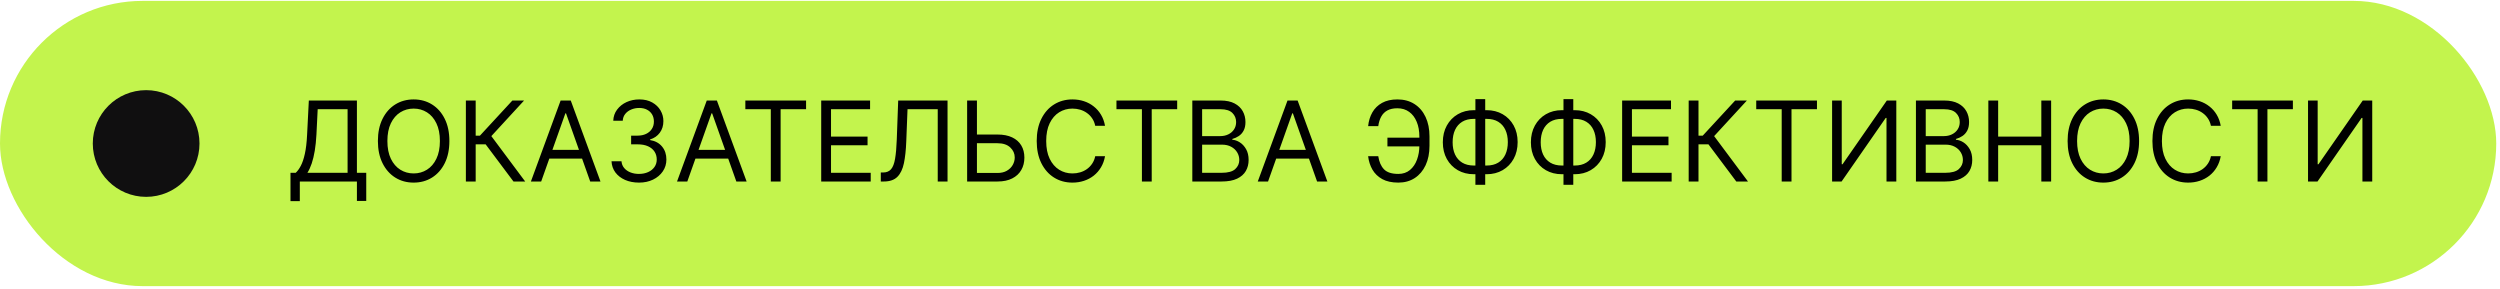 <?xml version="1.0" encoding="UTF-8"?> <svg xmlns="http://www.w3.org/2000/svg" width="329" height="38" viewBox="0 0 329 38" fill="none"><rect y="0.117" width="328.505" height="37.537" rx="18.768" fill="#C3F44D"></rect><circle cx="19.232" cy="18.885" r="7.021" fill="#100F10"></circle><path d="M38.228 26.467V22.741H38.915C39.151 22.526 39.373 22.222 39.581 21.83C39.793 21.435 39.971 20.908 40.117 20.249C40.266 19.586 40.365 18.745 40.414 17.725L40.642 13.229H46.97V22.741H48.198V26.446H46.97V23.886H39.456V26.467H38.228ZM40.455 22.741H45.742V14.374H41.808L41.642 17.725C41.6 18.502 41.527 19.206 41.423 19.837C41.319 20.465 41.185 21.022 41.022 21.508C40.859 21.99 40.67 22.401 40.455 22.741ZM59.139 18.558C59.139 19.681 58.936 20.653 58.53 21.471C58.124 22.29 57.568 22.921 56.86 23.365C56.152 23.809 55.344 24.031 54.435 24.031C53.526 24.031 52.718 23.809 52.011 23.365C51.303 22.921 50.746 22.29 50.34 21.471C49.934 20.653 49.731 19.681 49.731 18.558C49.731 17.434 49.934 16.462 50.34 15.644C50.746 14.825 51.303 14.194 52.011 13.75C52.718 13.306 53.526 13.084 54.435 13.084C55.344 13.084 56.152 13.306 56.86 13.75C57.568 14.194 58.124 14.825 58.53 15.644C58.936 16.462 59.139 17.434 59.139 18.558ZM57.89 18.558C57.89 17.635 57.736 16.856 57.427 16.221C57.122 15.586 56.707 15.106 56.184 14.78C55.663 14.454 55.081 14.291 54.435 14.291C53.79 14.291 53.206 14.454 52.682 14.78C52.161 15.106 51.747 15.586 51.438 16.221C51.133 16.856 50.98 17.635 50.98 18.558C50.98 19.48 51.133 20.259 51.438 20.894C51.747 21.529 52.161 22.009 52.682 22.335C53.206 22.661 53.79 22.824 54.435 22.824C55.081 22.824 55.663 22.661 56.184 22.335C56.707 22.009 57.122 21.529 57.427 20.894C57.736 20.259 57.89 19.48 57.89 18.558ZM67.574 23.886L63.911 18.995H62.599V23.886H61.309V13.229H62.599V17.85H63.161L67.428 13.229H68.968L64.66 17.912L69.114 23.886H67.574ZM71.219 23.886H69.866L73.779 13.229H75.111L79.024 23.886H77.671L74.486 14.915H74.403L71.219 23.886ZM71.718 19.723H77.171V20.868H71.718V19.723ZM84.097 24.031C83.41 24.031 82.798 23.913 82.26 23.678C81.726 23.442 81.301 23.114 80.985 22.694C80.673 22.271 80.503 21.78 80.475 21.222H81.787C81.814 21.565 81.932 21.862 82.141 22.111C82.349 22.358 82.621 22.549 82.957 22.684C83.294 22.819 83.667 22.887 84.076 22.887C84.534 22.887 84.94 22.807 85.294 22.647C85.648 22.488 85.925 22.266 86.126 21.981C86.328 21.697 86.428 21.367 86.428 20.993C86.428 20.601 86.331 20.256 86.137 19.957C85.942 19.655 85.658 19.419 85.283 19.25C84.909 19.08 84.451 18.995 83.91 18.995H83.056V17.85H83.91C84.333 17.85 84.704 17.773 85.023 17.621C85.346 17.468 85.597 17.253 85.778 16.976C85.962 16.698 86.053 16.372 86.053 15.998C86.053 15.637 85.974 15.323 85.814 15.056C85.654 14.789 85.429 14.58 85.138 14.431C84.85 14.282 84.51 14.207 84.118 14.207C83.75 14.207 83.403 14.275 83.077 14.41C82.754 14.542 82.491 14.735 82.286 14.988C82.082 15.238 81.971 15.54 81.953 15.893H80.704C80.725 15.335 80.894 14.846 81.209 14.426C81.525 14.003 81.938 13.673 82.448 13.437C82.961 13.201 83.525 13.084 84.139 13.084C84.798 13.084 85.363 13.217 85.835 13.484C86.307 13.748 86.669 14.097 86.922 14.53C87.176 14.964 87.302 15.432 87.302 15.935C87.302 16.535 87.144 17.047 86.829 17.47C86.516 17.893 86.092 18.186 85.554 18.349V18.433C86.227 18.544 86.752 18.83 87.13 19.291C87.509 19.749 87.698 20.316 87.698 20.993C87.698 21.572 87.54 22.092 87.224 22.554C86.912 23.012 86.485 23.372 85.944 23.636C85.403 23.9 84.787 24.031 84.097 24.031ZM90.45 23.886H89.097L93.01 13.229H94.342L98.255 23.886H96.902L93.718 14.915H93.635L90.45 23.886ZM90.95 19.723H96.403V20.868H90.95V19.723ZM98.088 14.374V13.229H106.08V14.374H102.729V23.886H101.438V14.374H98.088ZM108.071 23.886V13.229H114.503V14.374H109.362V17.975H114.17V19.119H109.362V22.741H114.586V23.886H108.071ZM115.913 23.886V22.699H116.225C116.669 22.699 117.014 22.557 117.261 22.273C117.507 21.988 117.684 21.529 117.791 20.894C117.902 20.259 117.977 19.418 118.015 18.37L118.202 13.229H124.696V23.886H123.406V14.374H119.43L119.264 18.62C119.222 19.737 119.12 20.687 118.957 21.471C118.794 22.255 118.508 22.854 118.098 23.267C117.689 23.679 117.092 23.886 116.308 23.886H115.913ZM128.232 17.704H131.271C132.034 17.704 132.677 17.829 133.201 18.079C133.728 18.329 134.127 18.681 134.398 19.135C134.672 19.59 134.809 20.125 134.809 20.743C134.809 21.36 134.672 21.905 134.398 22.377C134.127 22.849 133.728 23.218 133.201 23.485C132.677 23.752 132.034 23.886 131.271 23.886H127.274V13.229H128.565V22.762H131.271C131.756 22.762 132.167 22.665 132.504 22.47C132.844 22.273 133.1 22.02 133.274 21.711C133.451 21.398 133.539 21.069 133.539 20.722C133.539 20.212 133.343 19.773 132.951 19.406C132.559 19.035 131.999 18.849 131.271 18.849H128.232V17.704ZM145.422 16.559H144.132C144.056 16.188 143.922 15.862 143.731 15.581C143.544 15.3 143.315 15.064 143.044 14.873C142.777 14.679 142.481 14.534 142.155 14.437C141.829 14.339 141.489 14.291 141.135 14.291C140.49 14.291 139.905 14.454 139.381 14.78C138.861 15.106 138.446 15.586 138.138 16.221C137.832 16.856 137.68 17.635 137.68 18.558C137.68 19.48 137.832 20.259 138.138 20.894C138.446 21.529 138.861 22.009 139.381 22.335C139.905 22.661 140.49 22.824 141.135 22.824C141.489 22.824 141.829 22.776 142.155 22.679C142.481 22.581 142.777 22.438 143.044 22.247C143.315 22.052 143.544 21.815 143.731 21.534C143.922 21.249 144.056 20.923 144.132 20.556H145.422C145.325 21.1 145.148 21.588 144.892 22.018C144.635 22.448 144.316 22.814 143.934 23.116C143.553 23.414 143.124 23.641 142.649 23.797C142.177 23.953 141.672 24.031 141.135 24.031C140.226 24.031 139.418 23.809 138.71 23.365C138.002 22.921 137.446 22.29 137.04 21.471C136.634 20.653 136.431 19.681 136.431 18.558C136.431 17.434 136.634 16.462 137.04 15.644C137.446 14.825 138.002 14.194 138.71 13.75C139.418 13.306 140.226 13.084 141.135 13.084C141.672 13.084 142.177 13.162 142.649 13.318C143.124 13.474 143.553 13.703 143.934 14.005C144.316 14.303 144.635 14.667 144.892 15.097C145.148 15.524 145.325 16.011 145.422 16.559ZM146.925 14.374V13.229H154.917V14.374H151.566V23.886H150.276V14.374H146.925ZM156.909 23.886V13.229H160.634C161.377 13.229 161.989 13.358 162.471 13.614C162.953 13.868 163.312 14.209 163.548 14.639C163.784 15.066 163.902 15.54 163.902 16.06C163.902 16.518 163.821 16.896 163.657 17.194C163.498 17.493 163.286 17.728 163.023 17.902C162.763 18.075 162.48 18.204 162.175 18.287V18.391C162.501 18.412 162.828 18.526 163.158 18.734C163.488 18.943 163.763 19.241 163.985 19.629C164.207 20.018 164.318 20.493 164.318 21.055C164.318 21.589 164.197 22.07 163.954 22.496C163.711 22.923 163.328 23.261 162.804 23.511C162.28 23.761 161.599 23.886 160.759 23.886H156.909ZM158.199 22.741H160.759C161.602 22.741 162.201 22.578 162.554 22.252C162.912 21.922 163.09 21.523 163.09 21.055C163.09 20.694 162.998 20.361 162.815 20.056C162.631 19.747 162.369 19.501 162.029 19.317C161.689 19.13 161.286 19.036 160.822 19.036H158.199V22.741ZM158.199 17.912H160.593C160.981 17.912 161.332 17.836 161.644 17.683C161.959 17.531 162.209 17.316 162.393 17.038C162.58 16.761 162.674 16.434 162.674 16.06C162.674 15.592 162.511 15.194 162.185 14.868C161.859 14.539 161.342 14.374 160.634 14.374H158.199V17.912ZM166.876 23.886H165.523L169.436 13.229H170.768L174.681 23.886H173.328L170.143 14.915H170.06L166.876 23.886ZM167.375 19.723H172.828V20.868H167.375V19.723ZM186.976 18.12V19.265H182.585V18.12H186.976ZM180.045 20.556H181.378C181.492 21.305 181.745 21.881 182.137 22.283C182.529 22.686 183.157 22.887 184.021 22.887C184.631 22.887 185.141 22.715 185.551 22.372C185.963 22.028 186.272 21.574 186.477 21.008C186.685 20.443 186.789 19.827 186.789 19.161V17.975C186.789 17.239 186.673 16.592 186.44 16.034C186.211 15.472 185.88 15.035 185.447 14.723C185.016 14.407 184.5 14.249 183.896 14.249C183.369 14.249 182.932 14.343 182.585 14.53C182.238 14.717 181.967 14.986 181.773 15.337C181.579 15.687 181.447 16.108 181.378 16.601H180.045C180.115 15.921 180.3 15.318 180.602 14.79C180.907 14.259 181.332 13.843 181.877 13.541C182.425 13.236 183.098 13.084 183.896 13.084C184.763 13.084 185.512 13.287 186.144 13.692C186.775 14.095 187.262 14.662 187.606 15.394C187.949 16.122 188.121 16.976 188.121 17.954V19.182C188.121 20.16 187.951 21.014 187.611 21.742C187.271 22.467 186.794 23.031 186.18 23.433C185.566 23.832 184.846 24.031 184.021 24.031C183.174 24.031 182.47 23.879 181.908 23.573C181.35 23.265 180.918 22.849 180.613 22.325C180.311 21.797 180.122 21.208 180.045 20.556ZM193.955 14.499H195.641C196.432 14.499 197.135 14.676 197.749 15.03C198.363 15.383 198.845 15.876 199.195 16.507C199.545 17.139 199.721 17.871 199.721 18.703C199.721 19.536 199.545 20.269 199.195 20.904C198.845 21.539 198.363 22.035 197.749 22.392C197.135 22.75 196.432 22.928 195.641 22.928H193.955C193.164 22.928 192.462 22.751 191.848 22.398C191.234 22.044 190.752 21.551 190.401 20.92C190.051 20.288 189.876 19.557 189.876 18.724C189.876 17.892 190.051 17.158 190.401 16.523C190.752 15.888 191.234 15.392 191.848 15.035C192.462 14.678 193.164 14.499 193.955 14.499ZM193.955 15.644C193.352 15.644 192.842 15.77 192.426 16.023C192.013 16.277 191.699 16.634 191.484 17.095C191.272 17.557 191.166 18.1 191.166 18.724C191.166 19.341 191.272 19.879 191.484 20.337C191.699 20.795 192.013 21.151 192.426 21.404C192.842 21.657 193.352 21.784 193.955 21.784H195.641C196.245 21.784 196.753 21.657 197.166 21.404C197.582 21.151 197.896 20.793 198.108 20.332C198.323 19.87 198.43 19.328 198.43 18.703C198.43 18.086 198.323 17.548 198.108 17.09C197.896 16.632 197.582 16.277 197.166 16.023C196.753 15.77 196.245 15.644 195.641 15.644H193.955ZM195.454 13.042V24.323H194.163V13.042H195.454ZM205.546 14.499H207.232C208.023 14.499 208.725 14.676 209.339 15.03C209.953 15.383 210.435 15.876 210.786 16.507C211.136 17.139 211.311 17.871 211.311 18.703C211.311 19.536 211.136 20.269 210.786 20.904C210.435 21.539 209.953 22.035 209.339 22.392C208.725 22.75 208.023 22.928 207.232 22.928H205.546C204.755 22.928 204.052 22.751 203.438 22.398C202.824 22.044 202.342 21.551 201.992 20.92C201.642 20.288 201.466 19.557 201.466 18.724C201.466 17.892 201.642 17.158 201.992 16.523C202.342 15.888 202.824 15.392 203.438 15.035C204.052 14.678 204.755 14.499 205.546 14.499ZM205.546 15.644C204.942 15.644 204.432 15.77 204.016 16.023C203.603 16.277 203.289 16.634 203.074 17.095C202.863 17.557 202.757 18.1 202.757 18.724C202.757 19.341 202.863 19.879 203.074 20.337C203.289 20.795 203.603 21.151 204.016 21.404C204.432 21.657 204.942 21.784 205.546 21.784H207.232C207.835 21.784 208.343 21.657 208.756 21.404C209.172 21.151 209.486 20.793 209.698 20.332C209.913 19.87 210.021 19.328 210.021 18.703C210.021 18.086 209.913 17.548 209.698 17.09C209.486 16.632 209.172 16.277 208.756 16.023C208.343 15.77 207.835 15.644 207.232 15.644H205.546ZM207.044 13.042V24.323H205.754V13.042H207.044ZM213.473 23.886V13.229H219.904V14.374H214.763V17.975H219.571V19.119H214.763V22.741H219.988V23.886H213.473ZM228.495 23.886L224.832 18.995H223.521V23.886H222.23V13.229H223.521V17.85H224.083L228.349 13.229H229.89L225.581 17.912L230.035 23.886H228.495ZM231.12 14.374V13.229H239.113V14.374H235.762V23.886H234.471V14.374H231.12ZM241.104 13.229H242.374V21.617H242.478L248.306 13.229H249.554V23.886H248.264V15.519H248.16L242.353 23.886H241.104V13.229ZM252.137 23.886V13.229H255.862C256.604 13.229 257.217 13.358 257.699 13.614C258.181 13.868 258.54 14.209 258.776 14.639C259.012 15.066 259.13 15.54 259.13 16.06C259.13 16.518 259.048 16.896 258.885 17.194C258.726 17.493 258.514 17.728 258.25 17.902C257.99 18.075 257.708 18.204 257.402 18.287V18.391C257.728 18.412 258.056 18.526 258.386 18.734C258.715 18.943 258.991 19.241 259.213 19.629C259.435 20.018 259.546 20.493 259.546 21.055C259.546 21.589 259.425 22.07 259.182 22.496C258.939 22.923 258.556 23.261 258.032 23.511C257.508 23.761 256.826 23.886 255.987 23.886H252.137ZM253.427 22.741H255.987C256.83 22.741 257.428 22.578 257.782 22.252C258.139 21.922 258.318 21.523 258.318 21.055C258.318 20.694 258.226 20.361 258.042 20.056C257.858 19.747 257.597 19.501 257.257 19.317C256.917 19.13 256.514 19.036 256.049 19.036H253.427V22.741ZM253.427 17.912H255.821C256.209 17.912 256.559 17.836 256.872 17.683C257.187 17.531 257.437 17.316 257.621 17.038C257.808 16.761 257.902 16.434 257.902 16.06C257.902 15.592 257.739 15.194 257.413 14.868C257.087 14.539 256.57 14.374 255.862 14.374H253.427V17.912ZM261.666 23.886V13.229H262.957V17.975H268.639V13.229H269.929V23.886H268.639V19.119H262.957V23.886H261.666ZM281.504 18.558C281.504 19.681 281.301 20.653 280.895 21.471C280.49 22.29 279.933 22.921 279.225 23.365C278.518 23.809 277.709 24.031 276.8 24.031C275.892 24.031 275.083 23.809 274.376 23.365C273.668 22.921 273.111 22.29 272.705 21.471C272.3 20.653 272.097 19.681 272.097 18.558C272.097 17.434 272.3 16.462 272.705 15.644C273.111 14.825 273.668 14.194 274.376 13.75C275.083 13.306 275.892 13.084 276.8 13.084C277.709 13.084 278.518 13.306 279.225 13.75C279.933 14.194 280.49 14.825 280.895 15.644C281.301 16.462 281.504 17.434 281.504 18.558ZM280.255 18.558C280.255 17.635 280.101 16.856 279.792 16.221C279.487 15.586 279.073 15.106 278.549 14.78C278.028 14.454 277.446 14.291 276.8 14.291C276.155 14.291 275.571 14.454 275.047 14.78C274.527 15.106 274.112 15.586 273.803 16.221C273.498 16.856 273.345 17.635 273.345 18.558C273.345 19.48 273.498 20.259 273.803 20.894C274.112 21.529 274.527 22.009 275.047 22.335C275.571 22.661 276.155 22.824 276.8 22.824C277.446 22.824 278.028 22.661 278.549 22.335C279.073 22.009 279.487 21.529 279.792 20.894C280.101 20.259 280.255 19.48 280.255 18.558ZM292.249 16.559H290.959C290.882 16.188 290.749 15.862 290.558 15.581C290.371 15.3 290.142 15.064 289.871 14.873C289.604 14.679 289.308 14.534 288.981 14.437C288.655 14.339 288.315 14.291 287.962 14.291C287.316 14.291 286.732 14.454 286.208 14.78C285.688 15.106 285.273 15.586 284.964 16.221C284.659 16.856 284.507 17.635 284.507 18.558C284.507 19.48 284.659 20.259 284.964 20.894C285.273 21.529 285.688 22.009 286.208 22.335C286.732 22.661 287.316 22.824 287.962 22.824C288.315 22.824 288.655 22.776 288.981 22.679C289.308 22.581 289.604 22.438 289.871 22.247C290.142 22.052 290.371 21.815 290.558 21.534C290.749 21.249 290.882 20.923 290.959 20.556H292.249C292.152 21.1 291.975 21.588 291.718 22.018C291.462 22.448 291.143 22.814 290.761 23.116C290.379 23.414 289.951 23.641 289.476 23.797C289.004 23.953 288.499 24.031 287.962 24.031C287.053 24.031 286.245 23.809 285.537 23.365C284.829 22.921 284.272 22.29 283.867 21.471C283.461 20.653 283.258 19.681 283.258 18.558C283.258 17.434 283.461 16.462 283.867 15.644C284.272 14.825 284.829 14.194 285.537 13.75C286.245 13.306 287.053 13.084 287.962 13.084C288.499 13.084 289.004 13.162 289.476 13.318C289.951 13.474 290.379 13.703 290.761 14.005C291.143 14.303 291.462 14.667 291.718 15.097C291.975 15.524 292.152 16.011 292.249 16.559ZM293.752 14.374V13.229H301.744V14.374H298.393V23.886H297.103V14.374H293.752ZM303.736 13.229H305.005V21.617H305.109L310.937 13.229H312.186V23.886H310.895V15.519H310.791L304.984 23.886H303.736V13.229Z" fill="black"></path></svg> 